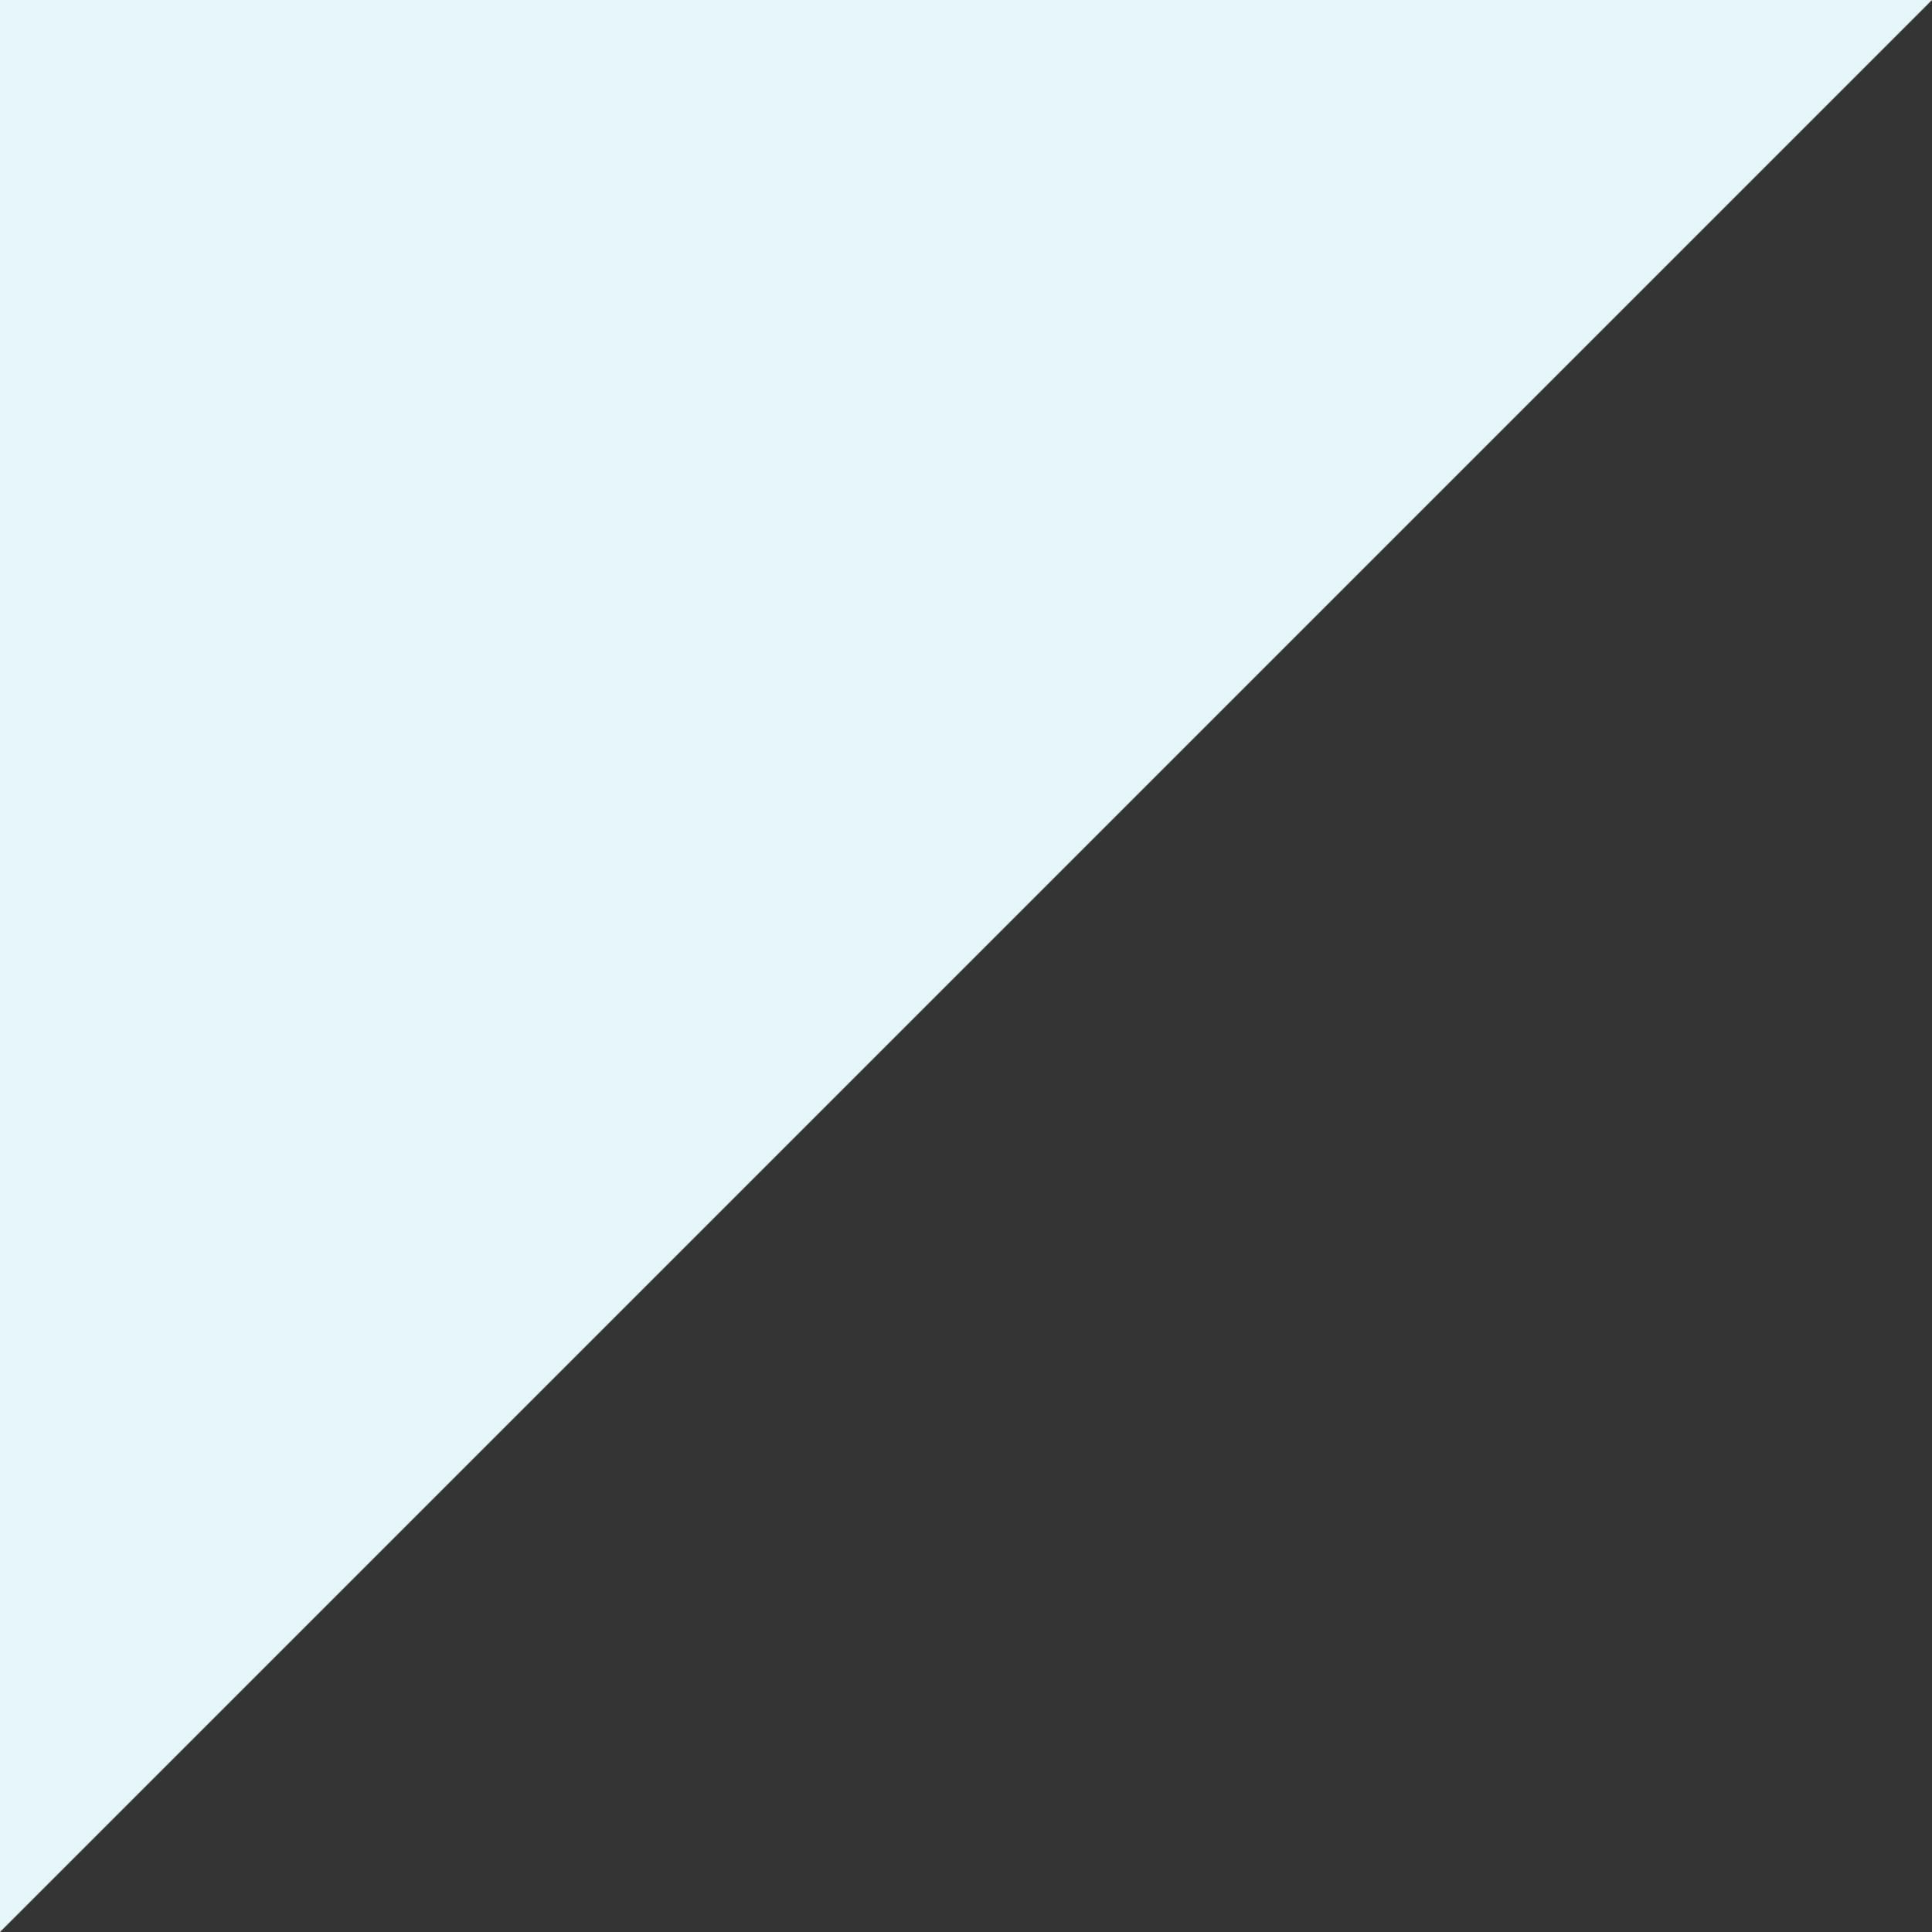 <?xml version="1.0" encoding="UTF-8"?> <svg xmlns="http://www.w3.org/2000/svg" width="100" height="100" viewBox="0 0 100 100" fill="none"><rect x="0" y="0" width="100" height="100" fill="#333333" stroke="none"/> <path d="M100 -3.68951e-05L4.22899e-05 -4.22899e-05L-3.32373e-05 100L100 -3.68951e-05Z" fill="#E6F5FC"></path> </svg> 